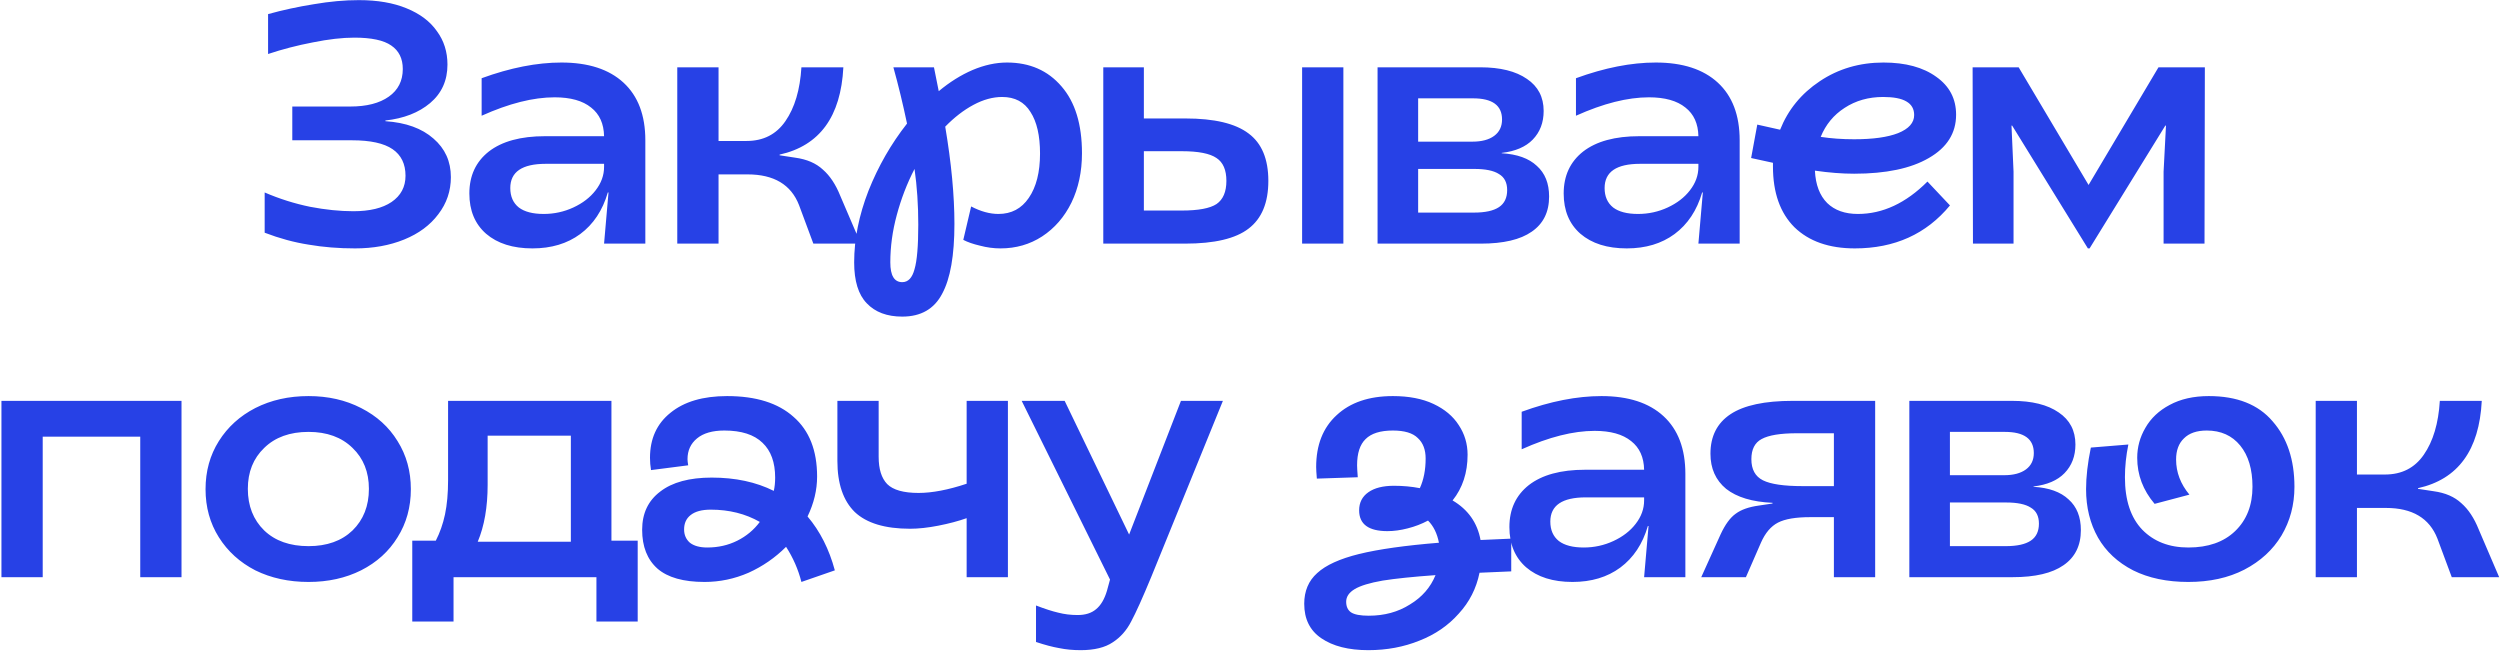 <?xml version="1.0" encoding="UTF-8"?> <svg xmlns="http://www.w3.org/2000/svg" width="1529" height="398" viewBox="0 0 1529 398" fill="none"><path d="M217.145 151.92C207.133 151.92 197.677 151.155 188.778 149.626C179.878 148.235 170.91 145.802 161.871 142.325V117.713C170.91 121.607 180.157 124.527 189.612 126.473C199.068 128.281 207.898 129.185 216.102 129.185C226.114 129.185 233.901 127.308 239.463 123.553C245.164 119.66 248.014 114.306 248.014 107.493C248.014 100.262 245.372 94.839 240.088 91.223C234.804 87.608 226.531 85.8 215.267 85.8H178.766V65.151H214.225C224.236 65.151 232.093 63.135 237.794 59.102C243.495 55.07 246.346 49.438 246.346 42.207C246.346 35.811 243.982 31.014 239.254 27.815C234.665 24.617 227.156 23.018 216.728 23.018C209.358 23.018 200.875 23.991 191.281 25.938C181.825 27.746 172.717 30.11 163.957 33.03V8.626C172.995 6.123 182.312 4.107 191.907 2.577C201.64 0.908 210.818 0.074 219.439 0.074C230.841 0.074 240.575 1.743 248.64 5.08C256.844 8.417 263.032 13.076 267.204 19.055C271.514 24.895 273.67 31.709 273.67 39.496C273.67 49.229 270.124 57.086 263.032 63.065C256.08 68.905 246.972 72.451 235.708 73.703V74.12C248.223 74.954 258.026 78.5 265.118 84.757C272.21 90.876 275.756 98.732 275.756 108.327C275.756 116.809 273.183 124.388 268.038 131.062C263.032 137.737 256.08 142.882 247.18 146.497C238.281 150.112 228.269 151.92 217.145 151.92ZM325.648 151.92C313.69 151.92 304.234 148.93 297.282 142.951C290.468 136.972 287.061 128.768 287.061 118.339C287.061 107.493 291.024 98.941 298.95 92.683C307.015 86.426 318.487 83.297 333.366 83.297H369.45C369.311 75.65 366.669 69.809 361.524 65.777C356.379 61.605 348.94 59.519 339.206 59.519C326.135 59.519 311.256 63.274 294.57 70.783V47.839C312.091 41.442 328.36 38.244 343.378 38.244C359.786 38.244 372.44 42.346 381.339 50.55C390.239 58.755 394.688 70.504 394.688 85.8V149H369.45L372.162 117.713H371.745C368.546 128.698 362.915 137.18 354.85 143.16C346.924 149 337.19 151.92 325.648 151.92ZM332.532 130.854C338.928 130.854 344.977 129.533 350.678 126.891C356.379 124.249 360.898 120.772 364.236 116.462C367.712 112.012 369.45 107.215 369.45 102.07V100.192H333.783C319.322 100.192 312.091 105.129 312.091 115.002C312.091 120.146 313.829 124.109 317.305 126.891C320.782 129.533 325.857 130.854 332.532 130.854ZM488.684 125.431C483.817 112.916 473.319 106.658 457.189 106.658H439.46V149H414.221V41.164H439.46V86.218H456.563C466.853 86.218 474.779 82.185 480.341 74.12C486.042 65.916 489.31 54.931 490.144 41.164H515.8C514.27 71.339 501.269 89.138 476.795 94.561V94.978L486.39 96.438C493.482 97.411 499.113 99.845 503.285 103.738C507.596 107.493 511.141 112.846 513.922 119.799L526.437 149H497.445L488.684 125.431ZM551.816 193.636C542.499 193.636 535.268 190.925 530.123 185.501C524.978 180.217 522.406 171.874 522.406 160.472C522.406 146.288 525.326 131.688 531.166 116.67C537.145 101.652 545.002 87.956 554.736 75.58C552.233 63.621 549.452 52.15 546.393 41.164H571.213L574.134 55.765C580.808 50.203 587.691 45.892 594.783 42.833C602.014 39.774 609.036 38.244 615.85 38.244C629.755 38.244 640.879 43.111 649.222 52.845C657.565 62.44 661.737 76.067 661.737 93.726C661.737 104.99 659.582 115.071 655.271 123.97C650.96 132.731 644.981 139.614 637.333 144.62C629.824 149.487 621.342 151.92 611.887 151.92C607.715 151.92 603.543 151.364 599.372 150.251C595.2 149.278 591.793 148.096 589.151 146.706L593.949 126.265C599.789 129.324 605.351 130.854 610.635 130.854C618.561 130.854 624.749 127.586 629.199 121.05C633.787 114.376 636.082 105.337 636.082 93.935C636.082 82.95 634.135 74.468 630.242 68.488C626.487 62.37 620.716 59.311 612.929 59.311C607.228 59.311 601.388 60.91 595.409 64.108C589.429 67.306 583.659 71.756 578.097 77.457C581.851 99.706 583.728 119.521 583.728 136.902C583.728 156.231 581.225 170.484 576.219 179.661C571.353 188.978 563.218 193.636 551.816 193.636ZM544.515 160.472C544.515 168.537 546.949 172.569 551.816 172.569C555.431 172.569 557.934 169.927 559.324 164.643C560.854 159.499 561.619 150.391 561.619 137.32C561.619 125.361 560.854 114.028 559.324 103.321C554.736 112.22 551.12 121.607 548.478 131.479C545.836 141.213 544.515 150.877 544.515 160.472ZM674.767 41.164H699.588V72.451H725.034C742.694 72.451 755.557 75.51 763.622 81.629C771.687 87.608 775.719 97.272 775.719 110.621C775.719 123.97 771.687 133.704 763.622 139.822C755.696 145.941 742.764 149 724.826 149H674.767V41.164ZM722.74 128.768C732.891 128.768 739.983 127.447 744.015 124.805C748.048 122.024 750.064 117.296 750.064 110.621C750.064 103.947 748.048 99.288 744.015 96.647C739.983 93.865 732.891 92.475 722.74 92.475H699.588V128.768H722.74ZM796.369 41.164H821.607V149H796.369V41.164ZM842.518 41.164H905.301C917.538 41.164 927.063 43.528 933.876 48.256C940.69 52.845 944.097 59.38 944.097 67.862C944.097 74.954 941.872 80.794 937.422 85.383C933.112 89.833 926.785 92.544 918.441 93.518V93.726C927.897 94.283 935.058 96.855 939.925 101.444C944.931 105.894 947.434 112.151 947.434 120.216C947.434 129.672 943.888 136.833 936.796 141.7C929.844 146.567 919.484 149 905.718 149H842.518V41.164ZM901.546 130.019C908.36 130.019 913.436 128.907 916.773 126.682C920.11 124.457 921.779 120.981 921.779 116.253C921.779 111.664 920.11 108.397 916.773 106.45C913.575 104.364 908.569 103.321 901.755 103.321H867.339V130.019H901.546ZM900.504 86.635C906.205 86.635 910.654 85.453 913.853 83.089C917.051 80.725 918.65 77.388 918.65 73.077C918.65 64.456 912.74 60.145 900.921 60.145H867.339V86.635H900.504ZM994.936 151.92C982.978 151.92 973.522 148.93 966.57 142.951C959.756 136.972 956.349 128.768 956.349 118.339C956.349 107.493 960.312 98.941 968.238 92.683C976.303 86.426 987.775 83.297 1002.65 83.297H1038.74C1038.6 75.65 1035.96 69.809 1030.81 65.777C1025.67 61.605 1018.23 59.519 1008.49 59.519C995.423 59.519 980.544 63.274 963.858 70.783V47.839C981.379 41.442 997.648 38.244 1012.67 38.244C1029.07 38.244 1041.73 42.346 1050.63 50.55C1059.53 58.755 1063.98 70.504 1063.98 85.8V149H1038.74L1041.45 117.713H1041.03C1037.83 128.698 1032.2 137.18 1024.14 143.16C1016.21 149 1006.48 151.92 994.936 151.92ZM1001.82 130.854C1008.22 130.854 1014.26 129.533 1019.97 126.891C1025.67 124.249 1030.19 120.772 1033.52 116.462C1037 112.012 1038.74 107.215 1038.74 102.07V100.192H1003.07C988.609 100.192 981.379 105.129 981.379 115.002C981.379 120.146 983.117 124.109 986.593 126.891C990.07 129.533 995.145 130.854 1001.82 130.854ZM1134.4 151.92C1118.69 151.92 1106.38 147.609 1097.48 138.988C1088.72 130.228 1084.34 117.852 1084.34 101.861V99.567L1070.99 96.647L1074.75 76.206L1088.72 79.334C1093.59 67.098 1101.66 57.225 1112.92 49.716C1124.32 42.068 1137.32 38.244 1151.92 38.244C1165.41 38.244 1176.19 41.164 1184.25 47.005C1192.32 52.706 1196.35 60.423 1196.35 70.157C1196.35 81.42 1190.79 90.25 1179.66 96.647C1168.68 103.043 1153.45 106.241 1133.99 106.241C1126.62 106.241 1118.62 105.615 1110 104.364C1110.42 112.985 1112.92 119.59 1117.51 124.179C1122.1 128.629 1128.35 130.854 1136.28 130.854C1151.44 130.854 1165.62 124.249 1178.83 111.039L1192.6 125.639C1178.13 143.16 1158.74 151.92 1134.4 151.92ZM1113.54 83.715C1119.94 84.688 1126.75 85.175 1133.99 85.175C1145.53 85.175 1154.5 83.923 1160.89 81.42C1167.43 78.778 1170.7 75.093 1170.7 70.365C1170.7 66.611 1169.1 63.83 1165.9 62.022C1162.84 60.215 1158.11 59.311 1151.71 59.311C1142.82 59.311 1134.96 61.536 1128.15 65.985C1121.47 70.296 1116.6 76.206 1113.54 83.715ZM1230.64 76.832H1230.23L1231.48 104.99V149H1206.66L1206.45 41.164H1234.61L1277.37 113.124L1320.13 41.164H1348.49L1348.28 149H1323.25V104.99L1324.71 76.832H1324.3L1277.99 151.92H1276.95L1230.64 76.832ZM0.883 245.164H111.013V353H85.775V267.065H26.122V353H0.883V245.164ZM188.705 355.92C176.607 355.92 165.761 353.556 156.166 348.828C146.71 343.962 139.271 337.217 133.848 328.596C128.425 319.975 125.713 310.172 125.713 299.186C125.713 288.201 128.425 278.398 133.848 269.777C139.271 261.155 146.71 254.411 156.166 249.545C165.761 244.678 176.607 242.244 188.705 242.244C200.663 242.244 211.37 244.678 220.826 249.545C230.42 254.411 237.86 261.155 243.144 269.777C248.567 278.398 251.278 288.201 251.278 299.186C251.278 310.172 248.567 319.975 243.144 328.596C237.86 337.217 230.42 343.962 220.826 348.828C211.37 353.556 200.663 355.92 188.705 355.92ZM188.705 334.019C199.968 334.019 208.937 330.821 215.611 324.425C222.286 317.889 225.623 309.407 225.623 298.978C225.623 288.688 222.286 280.345 215.611 273.948C208.937 267.413 199.968 264.145 188.705 264.145C177.302 264.145 168.264 267.413 161.589 273.948C154.915 280.345 151.577 288.688 151.577 298.978C151.577 309.407 154.915 317.889 161.589 324.425C168.264 330.821 177.302 334.019 188.705 334.019ZM252.144 330.682H266.536C269.039 325.815 270.916 320.462 272.167 314.621C273.419 308.642 274.045 301.689 274.045 293.763V245.164H373.954V330.682H390.015V380.115H364.777V353H277.382V380.115H252.144V330.682ZM349.133 331.308V266.439H298.24V296.475C298.24 310.102 296.223 321.713 292.191 331.308H349.133ZM430.908 355.92C417.976 355.92 408.381 353.209 402.124 347.786C395.866 342.223 392.738 334.297 392.738 324.007C392.738 313.996 396.423 306.209 403.792 300.647C411.162 294.945 421.661 292.095 435.288 292.095C449.749 292.095 462.403 294.806 473.249 300.229C473.806 297.865 474.084 295.154 474.084 292.095C474.084 282.778 471.511 275.686 466.366 270.82C461.221 265.814 453.434 263.311 443.005 263.311C435.775 263.311 430.213 264.91 426.319 268.108C422.426 271.306 420.479 275.547 420.479 280.831C420.479 281.666 420.618 282.917 420.896 284.586L398.161 287.506C397.744 285.003 397.535 282.5 397.535 279.997C397.535 268.317 401.707 259.139 410.05 252.465C418.393 245.651 429.934 242.244 444.674 242.244C462.334 242.244 475.891 246.485 485.347 254.968C494.942 263.311 499.739 275.478 499.739 291.469C499.739 299.673 497.792 307.808 493.899 315.873C501.547 324.911 507.109 335.896 510.585 348.828L490.144 355.92C488.198 348.272 485.069 341.111 480.758 334.436C474.084 341.111 466.436 346.395 457.815 350.288C449.193 354.043 440.224 355.92 430.908 355.92ZM418.393 323.799C418.393 327.136 419.575 329.848 421.939 331.933C424.442 333.88 427.988 334.854 432.576 334.854C439.251 334.854 445.369 333.463 450.931 330.682C456.494 327.901 461.082 324.077 464.698 319.21C455.937 314.204 445.925 311.701 434.662 311.701C429.239 311.701 425.137 312.814 422.356 315.039C419.714 317.124 418.393 320.044 418.393 323.799ZM591.2 316.916C586.055 318.723 580.284 320.253 573.887 321.504C567.491 322.756 561.72 323.382 556.575 323.382C541.279 323.382 530.016 319.975 522.785 313.161C515.694 306.209 512.148 295.78 512.148 281.874V245.164H537.386V279.371C537.386 286.88 539.124 292.442 542.6 296.058C546.216 299.673 552.612 301.481 561.79 301.481C570.133 301.481 579.936 299.604 591.2 295.849V245.164H616.438V353H591.2V316.916ZM660.947 397.636C656.219 397.636 651.839 397.219 647.806 396.385C643.774 395.689 639.046 394.438 633.623 392.63V370.312C639.046 372.398 643.565 373.858 647.18 374.692C650.935 375.666 654.898 376.152 659.069 376.152C663.797 376.152 667.552 374.97 670.333 372.606C673.253 370.243 675.478 366.488 677.007 361.343L678.885 354.46L624.862 245.164H651.143L690.565 326.928L722.269 245.164H747.924L704.123 352.791C698.839 365.584 694.737 374.692 691.816 380.115C689.035 385.538 685.281 389.78 680.553 392.839C675.825 396.037 669.29 397.636 660.947 397.636ZM836.879 397.636C824.781 397.636 815.186 395.203 808.095 390.336C801.142 385.608 797.666 378.586 797.666 369.269C797.666 361.482 800.308 355.225 805.592 350.497C810.876 345.63 819.427 341.737 831.247 338.817C843.206 335.896 859.475 333.602 880.055 331.933C878.942 326.232 876.717 321.713 873.38 318.376C869.487 320.462 865.315 322.061 860.865 323.173C856.555 324.286 852.453 324.842 848.559 324.842C837.018 324.842 831.247 320.601 831.247 312.118C831.247 307.391 833.124 303.706 836.879 301.064C840.633 298.422 845.848 297.101 852.522 297.101C858.084 297.101 863.368 297.587 868.374 298.561C870.738 293.416 871.92 287.367 871.92 280.414C871.92 274.991 870.321 270.82 867.123 267.9C864.063 264.84 858.988 263.311 851.896 263.311C844.248 263.311 838.686 265.049 835.21 268.525C831.734 271.863 829.995 277.216 829.995 284.586C829.995 285.837 830.135 288.271 830.413 291.886L805.383 292.72C805.105 289.383 804.966 287.019 804.966 285.629C804.966 272.141 809.138 261.573 817.481 253.925C825.824 246.138 837.296 242.244 851.896 242.244C861.63 242.244 869.904 243.843 876.717 247.042C883.531 250.24 888.676 254.55 892.152 259.973C895.768 265.397 897.575 271.445 897.575 278.12C897.575 289.105 894.516 298.422 888.398 306.07C897.853 311.632 903.555 319.697 905.501 330.265L924.273 329.431V349.454L904.876 350.288C902.929 359.883 898.688 368.226 892.152 375.318C885.756 382.549 877.76 388.041 868.166 391.796C858.571 395.689 848.142 397.636 836.879 397.636ZM823.321 368.018C823.321 370.938 824.294 373.093 826.241 374.484C828.327 375.874 831.942 376.569 837.087 376.569C846.682 376.569 855.095 374.275 862.325 369.686C869.695 365.237 874.91 359.257 877.969 351.749C864.342 352.722 853.565 353.834 845.639 355.086C837.713 356.476 832.012 358.214 828.535 360.3C825.059 362.386 823.321 364.959 823.321 368.018ZM961.735 355.92C949.776 355.92 940.321 352.93 933.368 346.951C926.554 340.972 923.147 332.768 923.147 322.339C923.147 311.493 927.11 302.941 935.037 296.684C943.102 290.426 954.573 287.297 969.452 287.297H1005.54C1005.4 279.65 1002.76 273.809 997.61 269.777C992.465 265.605 985.026 263.519 975.292 263.519C962.221 263.519 947.343 267.274 930.656 274.783V251.839C948.177 245.442 964.446 242.244 979.464 242.244C995.872 242.244 1008.53 246.346 1017.43 254.55C1026.32 262.755 1030.77 274.505 1030.77 289.8V353H1005.54L1008.25 321.713H1007.83C1004.63 332.698 999.001 341.18 990.936 347.16C983.01 353 973.276 355.92 961.735 355.92ZM968.618 334.854C975.014 334.854 981.063 333.533 986.764 330.891C992.465 328.249 996.985 324.772 1000.32 320.462C1003.8 316.012 1005.54 311.215 1005.54 306.07V304.192H969.869C955.408 304.192 948.177 309.129 948.177 319.002C948.177 324.146 949.915 328.109 953.392 330.891C956.868 333.533 961.943 334.854 968.618 334.854ZM1052.36 326.719C1055.15 320.74 1058.2 316.568 1061.54 314.204C1064.88 311.701 1069.61 310.033 1075.73 309.198L1084.07 307.947V307.53C1071.69 306.973 1062.24 304.123 1055.7 298.978C1049.31 293.694 1046.11 286.533 1046.11 277.494C1046.11 266.787 1050.21 258.722 1058.41 253.299C1066.62 247.876 1079.27 245.164 1096.37 245.164H1146.85V353H1121.61V316.29H1107.01C1098.25 316.29 1091.72 317.402 1087.41 319.627C1083.09 321.852 1079.62 325.954 1076.98 331.933L1067.8 353H1040.48L1052.36 326.719ZM1121.61 297.309V264.979H1099.09C1088.94 264.979 1081.7 266.161 1077.39 268.525C1073.22 270.75 1071.14 274.852 1071.14 280.831C1071.14 287.089 1073.5 291.399 1078.23 293.763C1082.96 296.127 1091.02 297.309 1102.42 297.309H1121.61ZM1167.75 245.164H1230.53C1242.77 245.164 1252.29 247.528 1259.11 252.256C1265.92 256.845 1269.33 263.38 1269.33 271.863C1269.33 278.954 1267.1 284.794 1262.65 289.383C1258.34 293.833 1252.01 296.544 1243.67 297.518V297.726C1253.13 298.283 1260.29 300.855 1265.15 305.444C1270.16 309.894 1272.66 316.151 1272.66 324.216C1272.66 333.672 1269.12 340.833 1262.03 345.7C1255.07 350.567 1244.71 353 1230.95 353H1167.75V245.164ZM1226.78 334.019C1233.59 334.019 1238.66 332.907 1242 330.682C1245.34 328.457 1247.01 324.981 1247.01 320.253C1247.01 315.664 1245.34 312.397 1242 310.45C1238.8 308.364 1233.8 307.321 1226.98 307.321H1192.57V334.019H1226.78ZM1225.73 290.635C1231.43 290.635 1235.88 289.453 1239.08 287.089C1242.28 284.725 1243.88 281.388 1243.88 277.077C1243.88 268.456 1237.97 264.145 1226.15 264.145H1192.57V290.635H1225.73ZM1338.41 355.92C1325.34 355.92 1314.08 353.556 1304.62 348.828C1295.16 343.962 1288 337.287 1283.14 328.805C1278.27 320.183 1275.84 310.311 1275.84 299.186C1275.84 291.678 1276.81 283.195 1278.76 273.74L1301.7 271.863C1300.31 278.676 1299.61 285.351 1299.61 291.886C1299.61 305.931 1303.16 316.638 1310.25 324.007C1317.34 331.238 1326.73 334.854 1338.41 334.854C1350.51 334.854 1360.03 331.516 1366.99 324.842C1374.08 318.028 1377.62 308.99 1377.62 297.726C1377.62 287.019 1375.12 278.607 1370.11 272.488C1365.11 266.37 1358.29 263.311 1349.67 263.311C1343.55 263.311 1338.9 264.91 1335.7 268.108C1332.5 271.167 1330.9 275.478 1330.9 281.04C1330.9 288.827 1333.61 295.988 1339.04 302.524L1317.76 308.155C1310.67 299.812 1307.12 290.426 1307.12 279.997C1307.12 273.462 1308.79 267.343 1312.13 261.642C1315.47 255.802 1320.4 251.144 1326.94 247.667C1333.61 244.052 1341.61 242.244 1350.92 242.244C1368.17 242.244 1381.17 247.389 1389.93 257.679C1398.83 267.83 1403.28 281.179 1403.28 297.726C1403.28 308.712 1400.64 318.654 1395.35 327.553C1390.07 336.314 1382.49 343.266 1372.62 348.411C1362.88 353.417 1351.48 355.92 1338.41 355.92ZM1490.74 329.431C1485.87 316.916 1475.37 310.658 1459.24 310.658H1441.51V353H1416.28V245.164H1441.51V290.218H1458.62C1468.91 290.218 1476.83 286.185 1482.39 278.12C1488.1 269.916 1491.36 258.931 1492.2 245.164H1517.85C1516.32 275.339 1503.32 293.138 1478.85 298.561V298.978L1488.44 300.438C1495.54 301.411 1501.17 303.845 1505.34 307.738C1509.65 311.493 1513.2 316.846 1515.98 323.799L1528.49 353H1499.5L1490.74 329.431Z" fill="#2741E6"></path></svg> 
